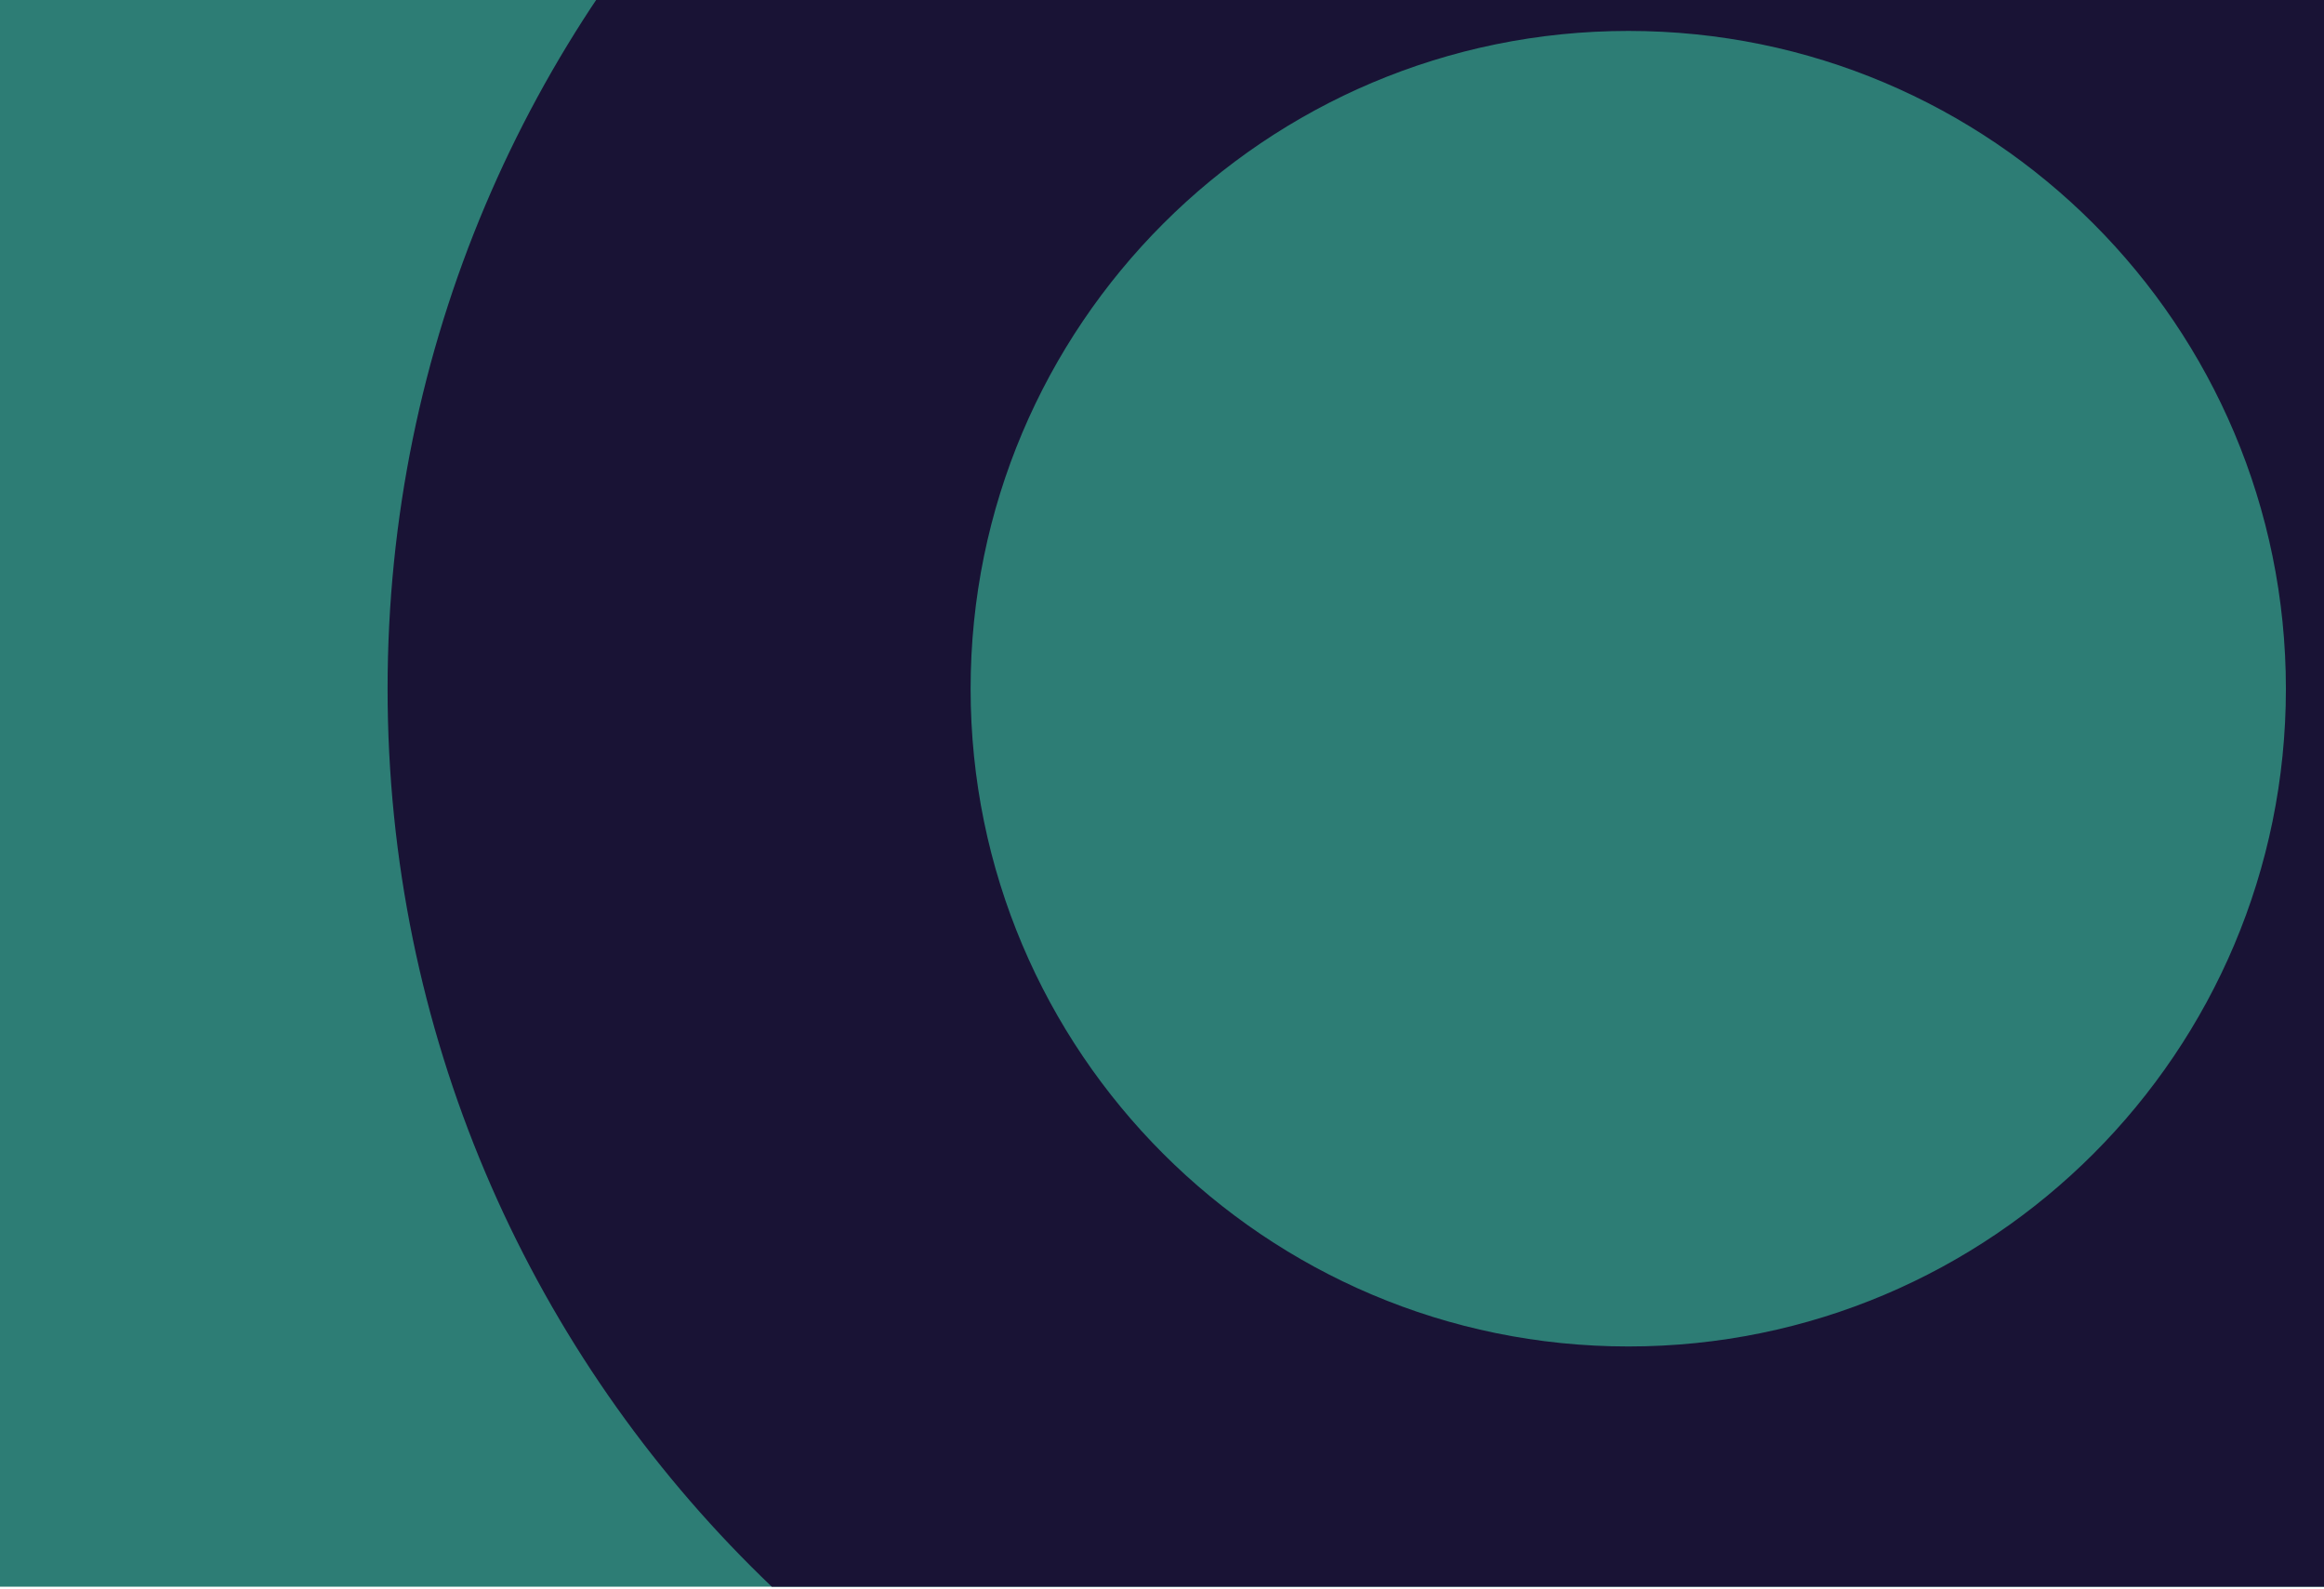 <svg width="800" height="547" viewBox="0 0 800 547" fill="none" xmlns="http://www.w3.org/2000/svg">
<g clip-path="url(#clip0_871_11452)">
<path d="M800 0.001H0V546.1H800V0.001Z" fill="#2D7D75"/>
<path d="M560.558 -190.059C324.664 -190.059 133.419 1.185 133.419 237.08C133.419 472.975 324.664 664.218 560.558 664.218C796.452 664.218 987.696 472.974 987.696 237.08C987.696 1.186 796.452 -190.059 560.558 -190.059ZM560.558 463.407C435.492 463.407 334.118 362.034 334.118 237.08C334.118 112.011 435.492 10.645 560.558 10.645C685.624 10.645 786.884 112.011 786.884 237.08C786.884 362.034 685.624 463.407 560.558 463.407Z" fill="#191335"/>
</g>
<defs>
<clipPath id="clip0_871_11452">
<rect width="800" height="546.1" fill="white"/>
</clipPath>
</defs>
</svg>
